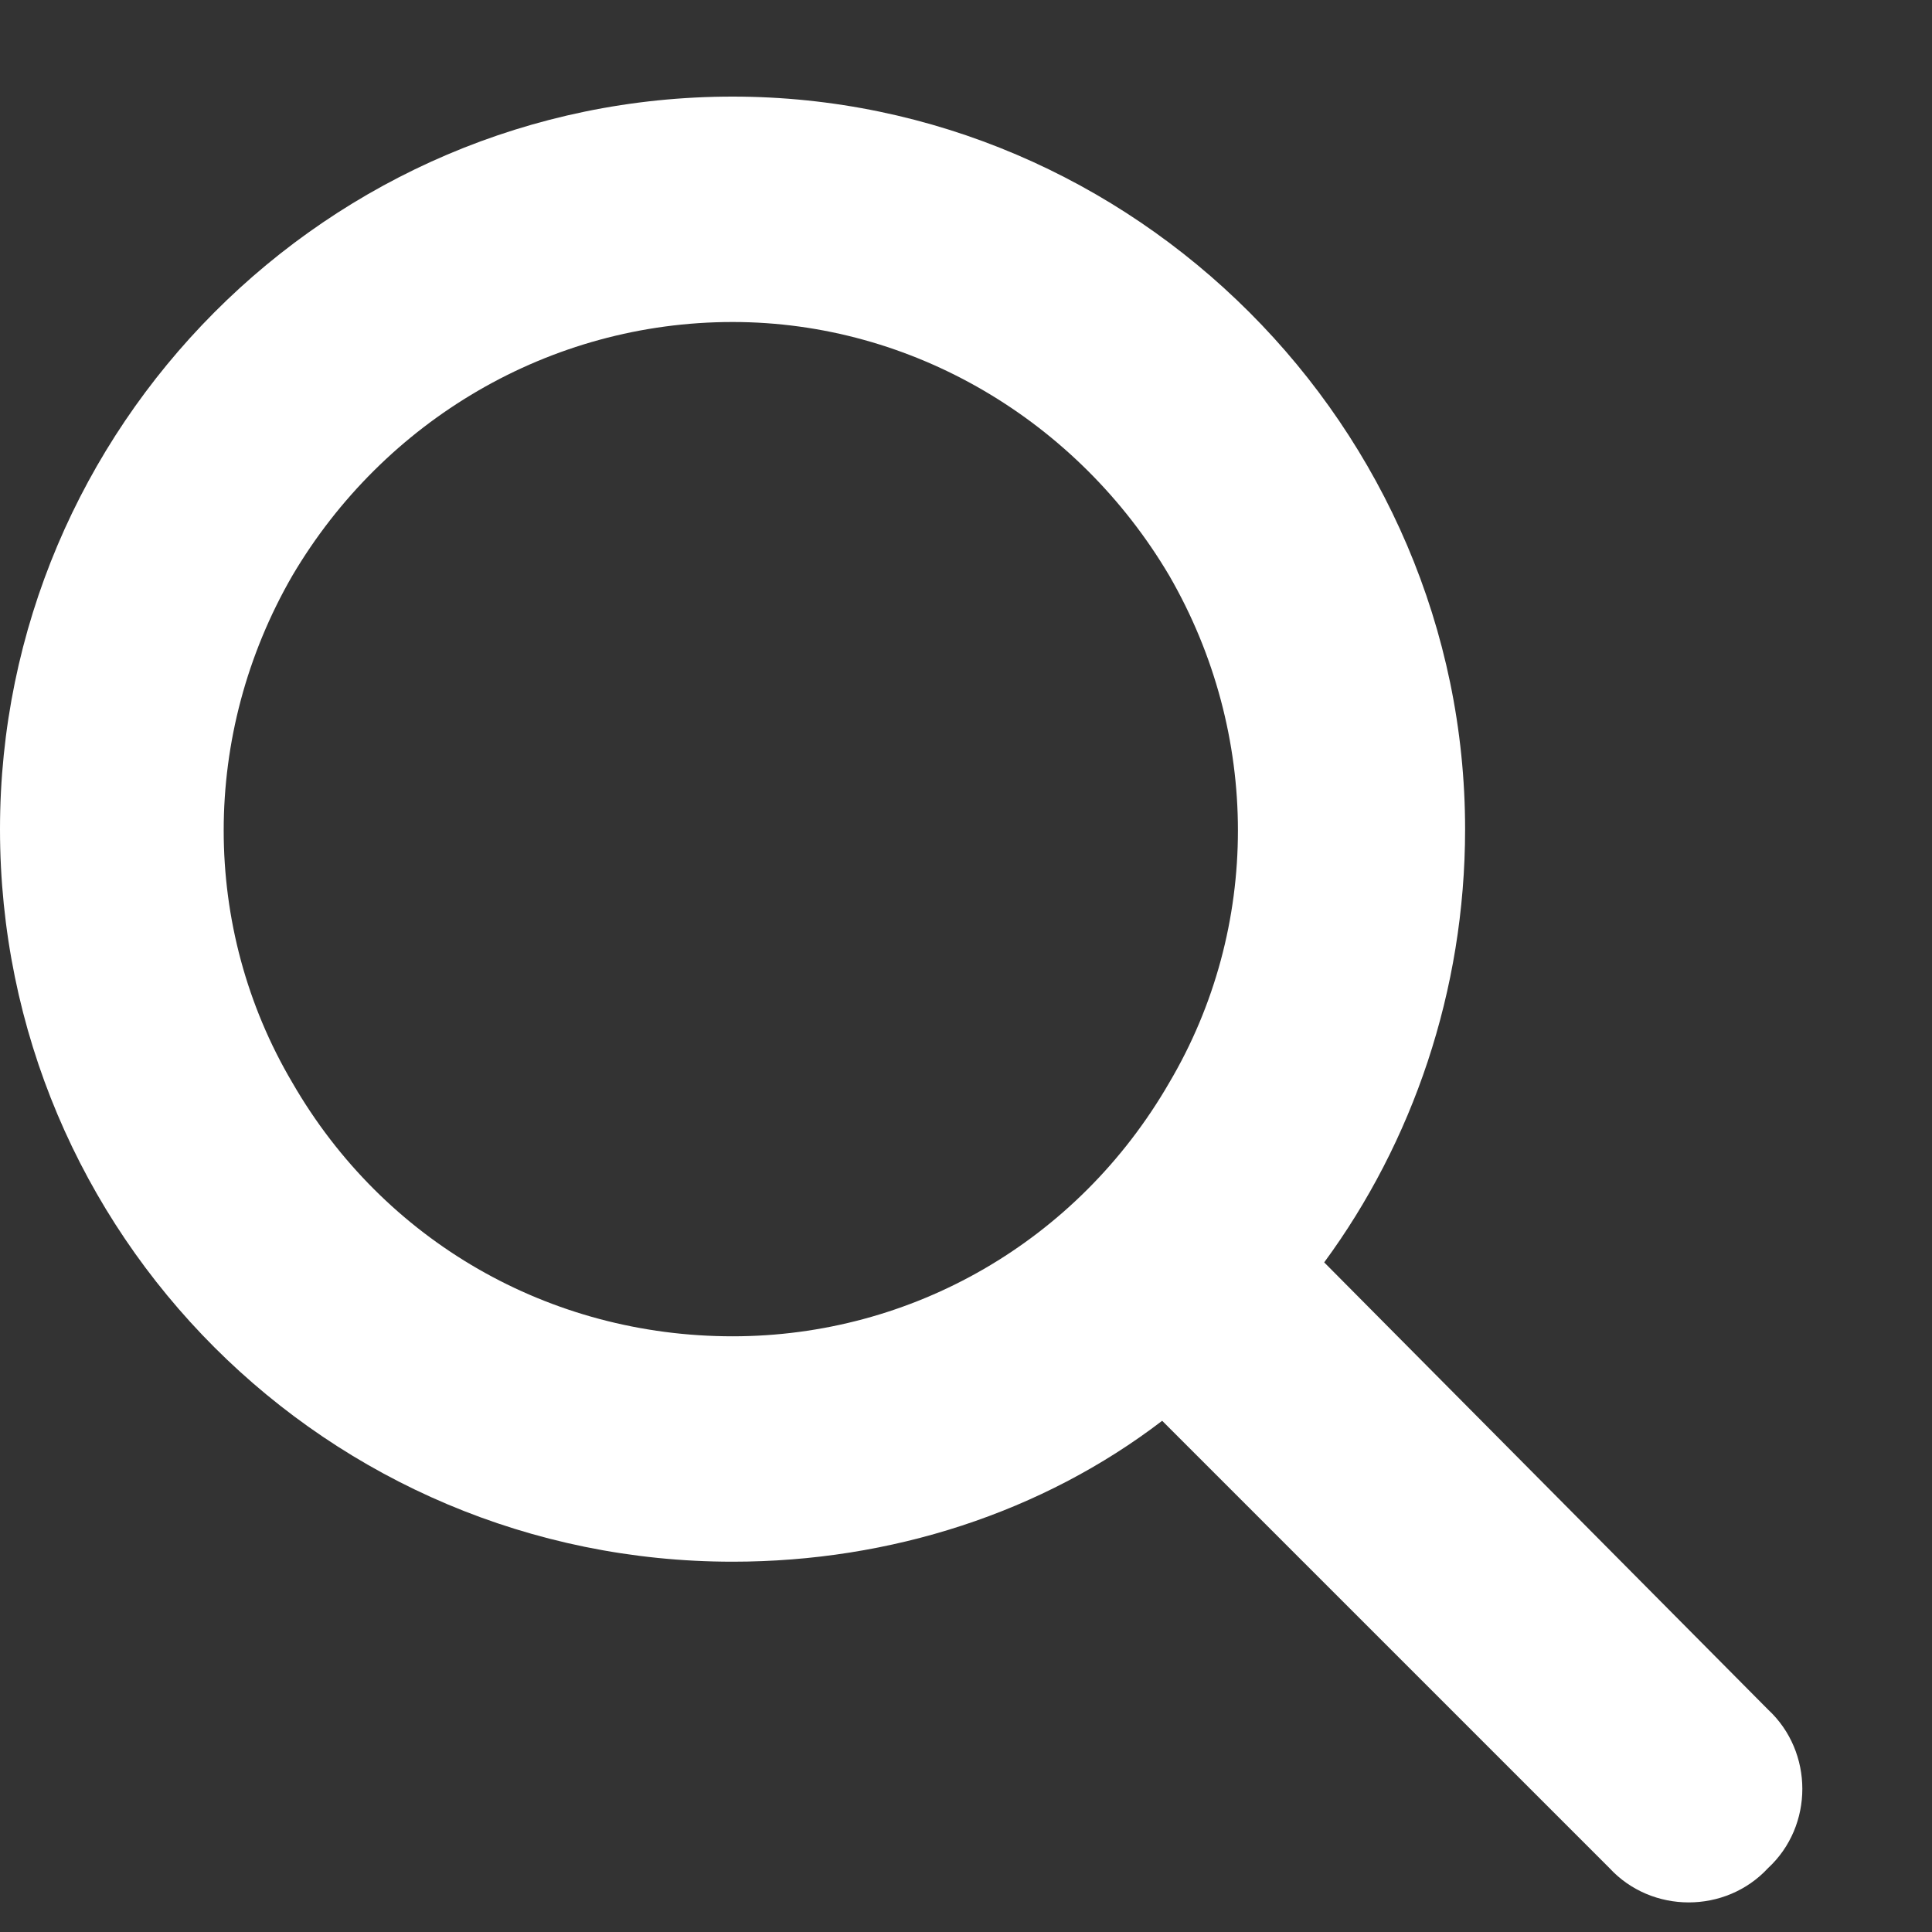 <svg width="15" height="15" viewBox="0 0 15 15" fill="none" xmlns="http://www.w3.org/2000/svg">
<rect x="0" y="0" width="15" height="15" fill="#333333" stroke="none"/>
<path d="M11.375 6.438C11.375 7.695 10.965 8.871 10.281 9.801L13.727 13.273C14.082 13.602 14.082 14.176 13.727 14.504C13.398 14.859 12.824 14.859 12.496 14.504L9.023 11.031C8.094 11.742 6.918 12.125 5.688 12.125C2.543 12.125 0 9.582 0 6.438C0 3.32 2.543 0.75 5.688 0.75C8.805 0.75 11.375 3.32 11.375 6.438ZM5.688 10.375C7.082 10.375 8.367 9.637 9.078 8.406C9.789 7.203 9.789 5.699 9.078 4.469C8.367 3.266 7.082 2.5 5.688 2.5C4.266 2.5 2.98 3.266 2.27 4.469C1.559 5.699 1.559 7.203 2.27 8.406C2.98 9.637 4.266 10.375 5.688 10.375Z" fill="white"/>
</svg>
